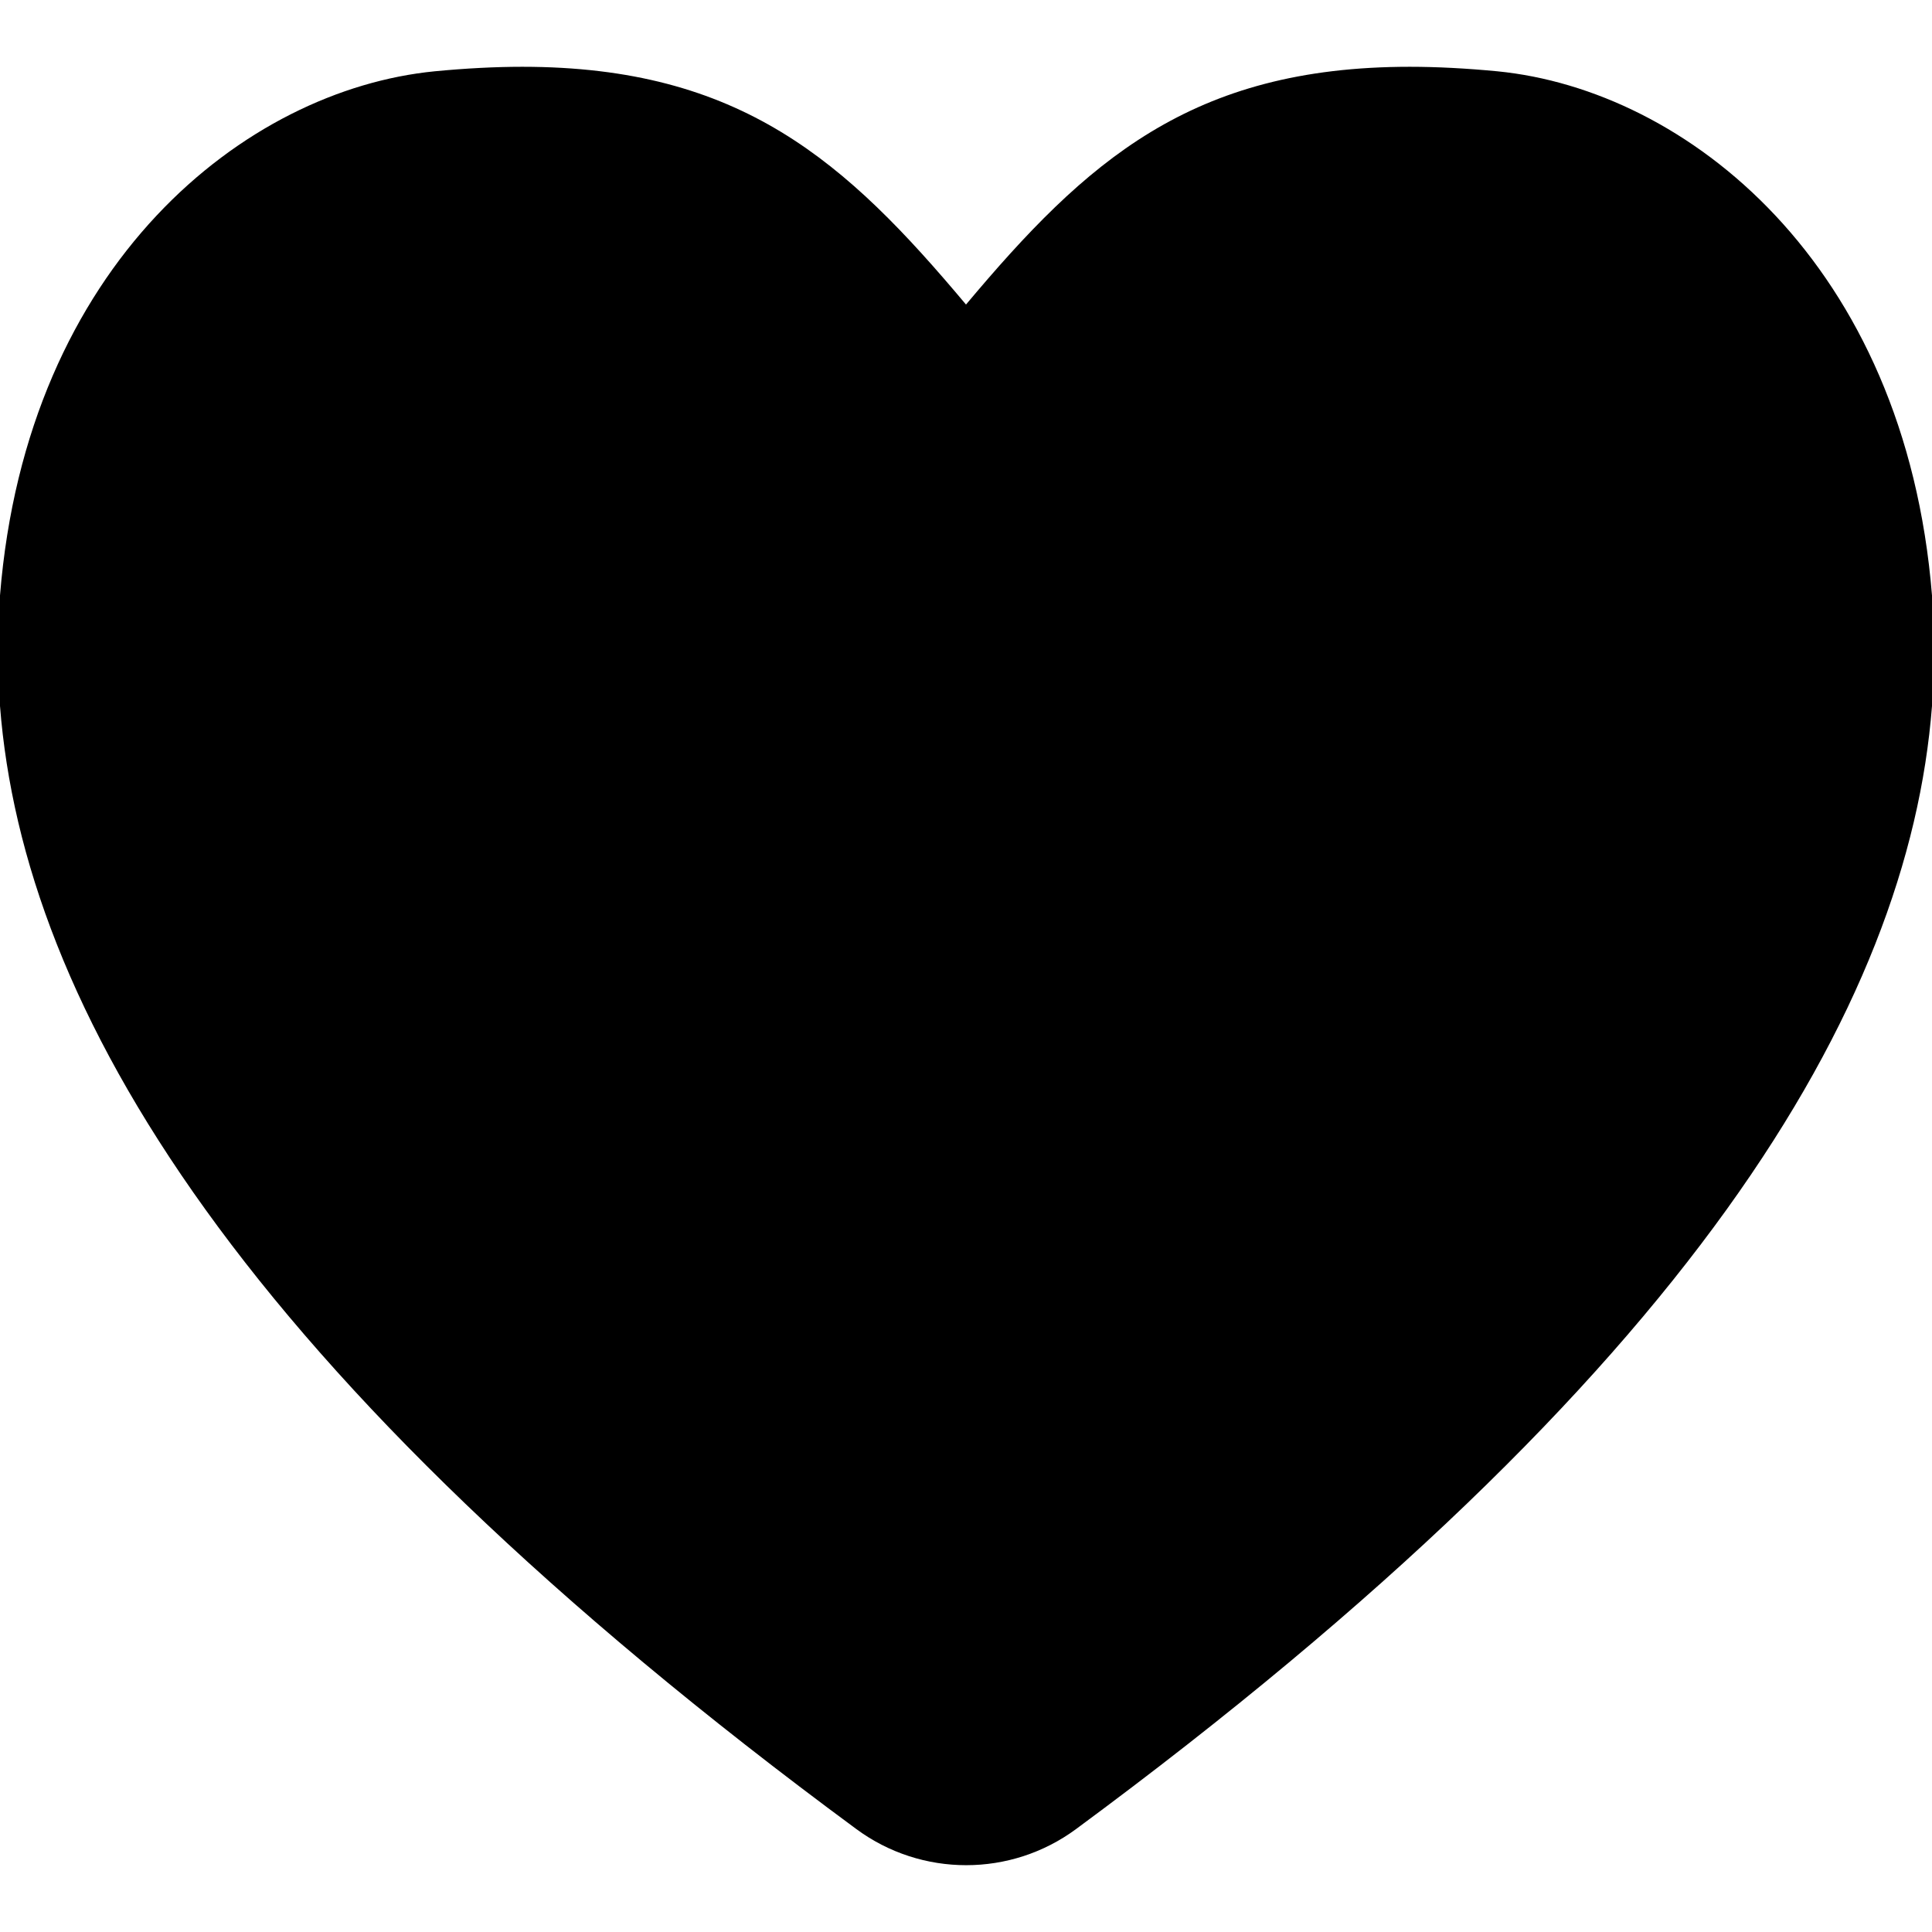 <svg width="30" height="30" viewBox="0 0 30 30" fill="none" xmlns="http://www.w3.org/2000/svg">
<g id="fi_17879034" clip-path="url(#clip0_45_1631)">
<g id="Layer_2_00000143613099538451937870000000040421464054459538_">
<g id="Layer_1_copy_12">
<g id="_12">
<path id="Vector" d="M30 9.246V10.963C29.637 15.633 26.285 21.334 16.711 28.4C15.697 29.15 14.309 29.15 13.295 28.4C3.715 21.334 0.363 15.633 0 10.963V9.246C0.416 4.084 3.814 1.395 6.75 1.107C7.23 1.061 7.688 1.037 8.109 1.037C11.508 1.037 13.137 2.508 15 4.729C16.863 2.508 18.492 1.037 21.891 1.037C22.312 1.037 22.77 1.061 23.25 1.107C26.186 1.395 29.584 4.084 30 9.246Z" fill="black"/>
</g>
</g>
</g>
</g>
<defs>
<clipPath id="clip0_45_1631">
<rect width="30" height="30" fill="white"/>
</clipPath>
</defs>
</svg>
